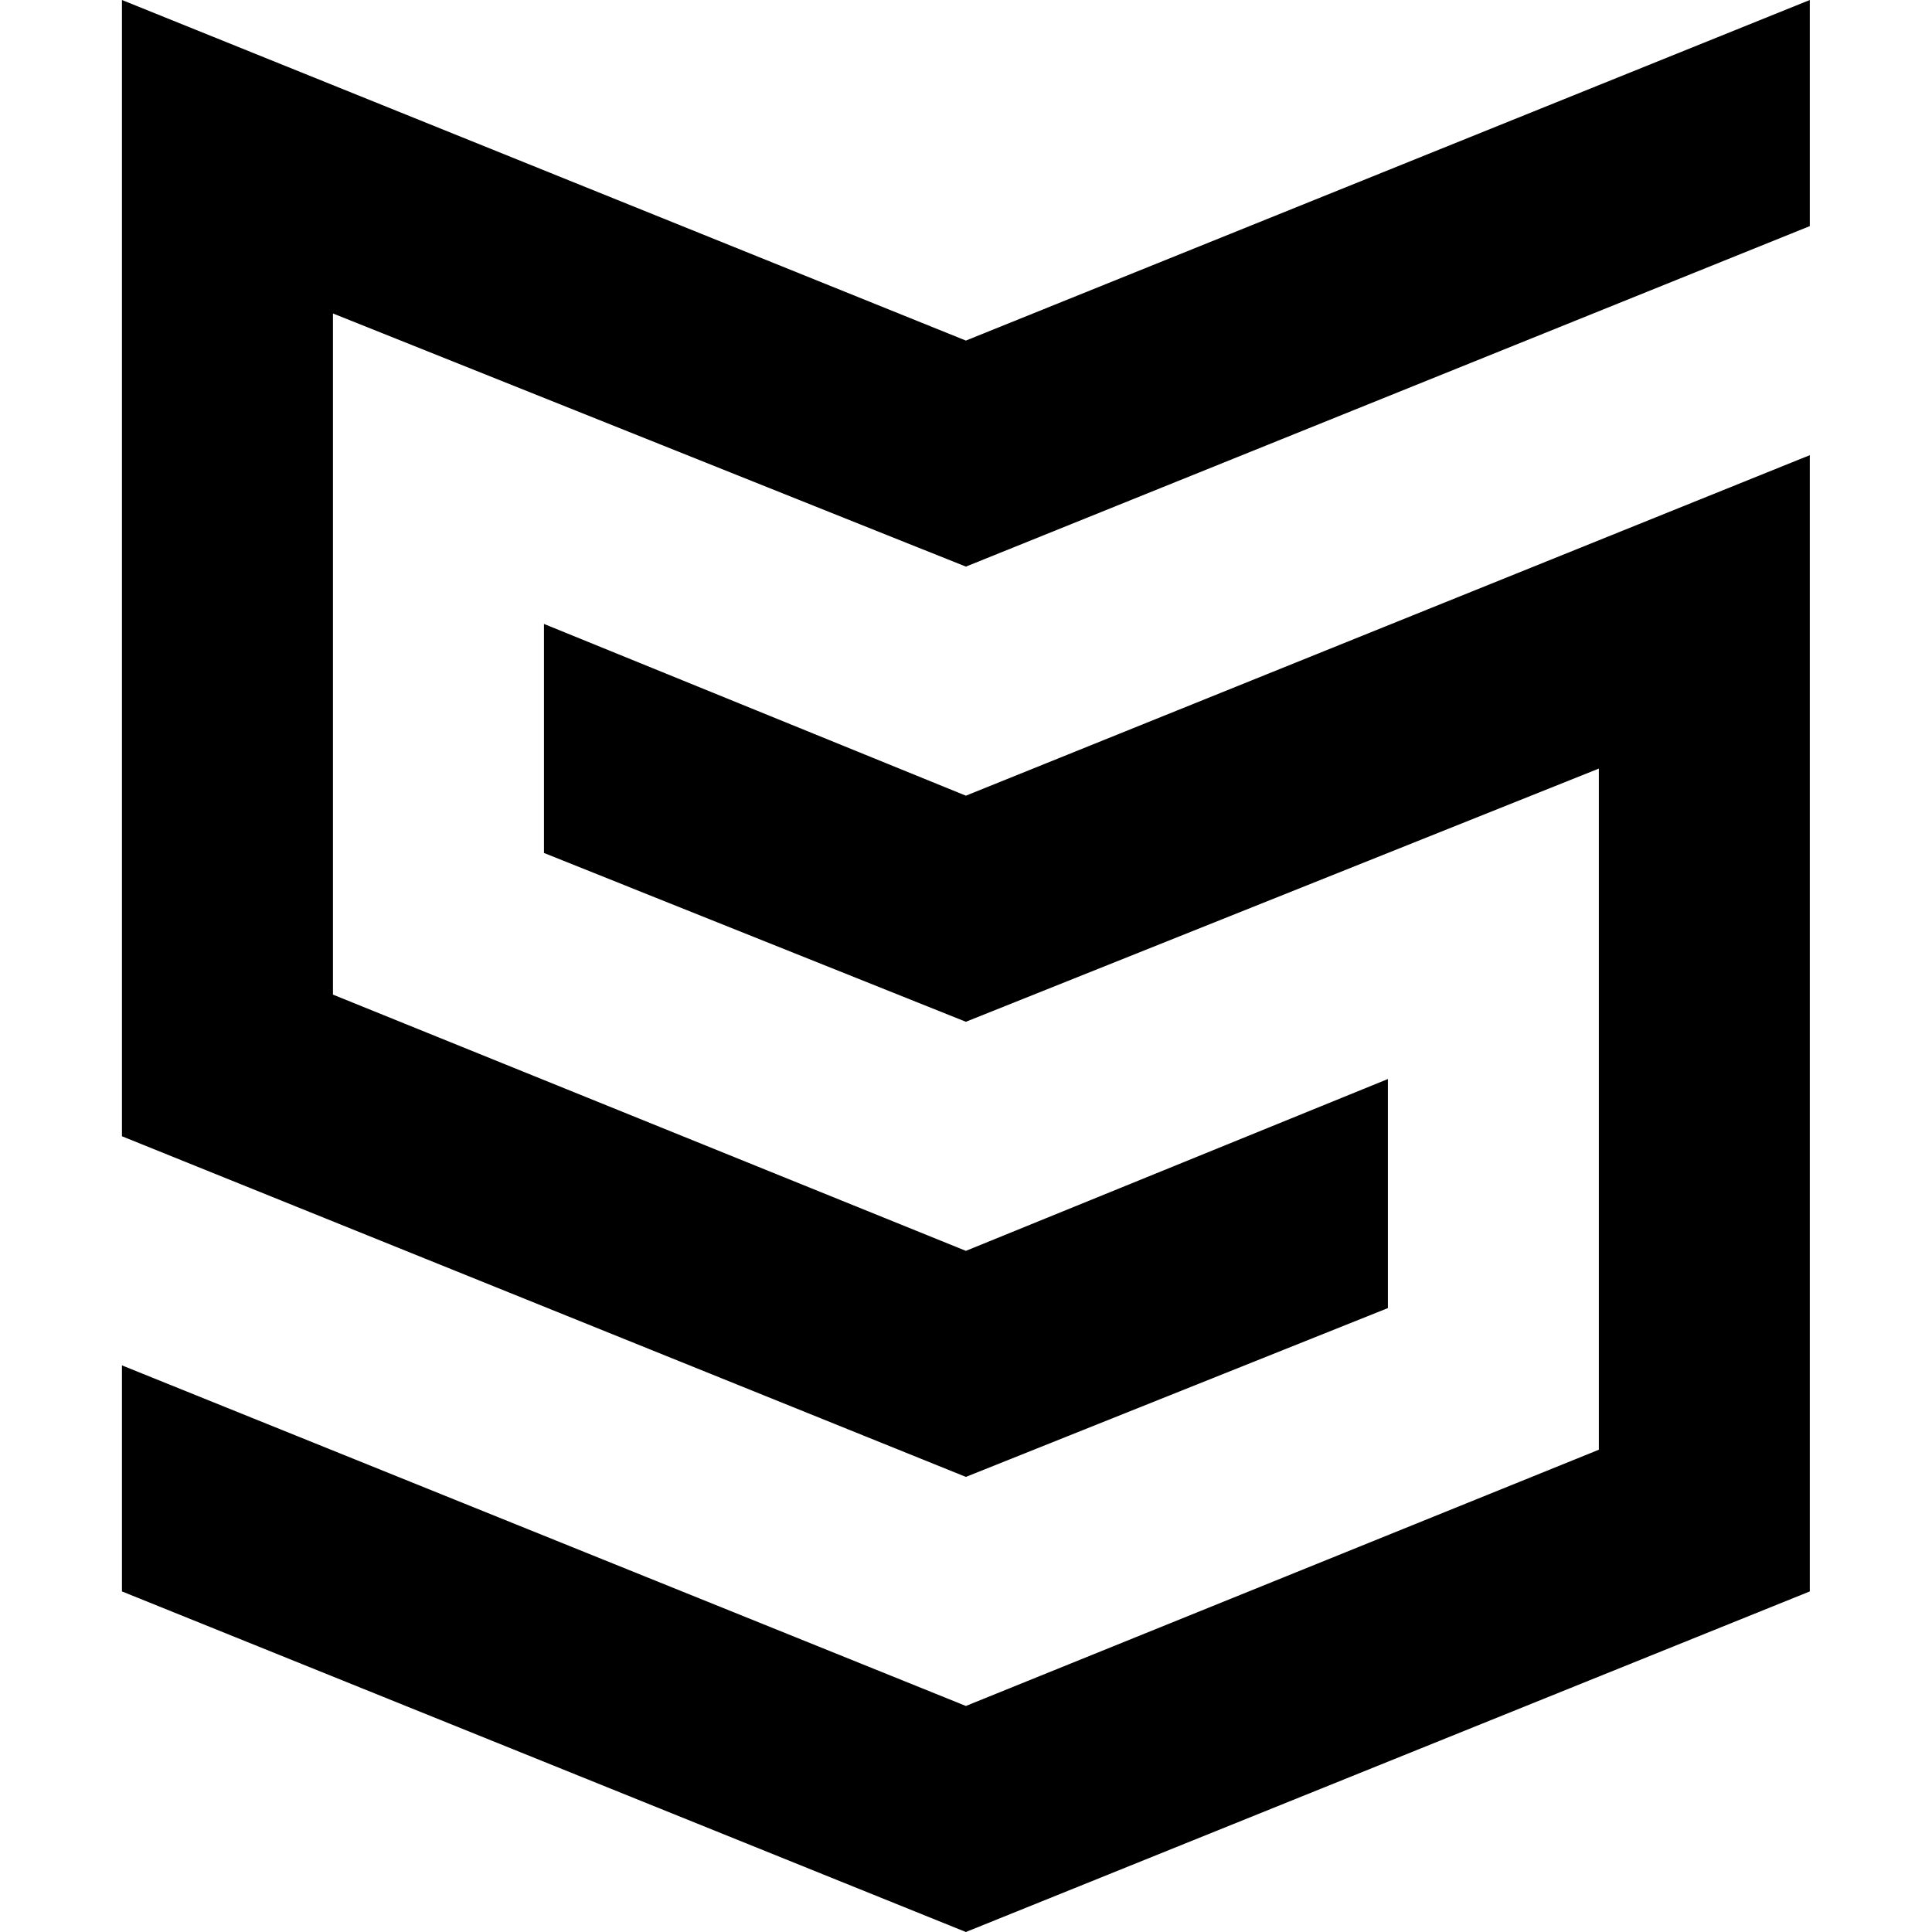 <svg xmlns="http://www.w3.org/2000/svg" width="32" height="32" fill="none"><g fill="#000" clip-path="url(#a)"><path d="M9.01 10.334v3.794l6.988 2.796 10.484-4.194v11.282l-10.484 4.244L2.02 22.615v3.744L15.998 32l13.978-5.641V7.539l-13.978 5.64-6.989-2.845z"/><path d="M15.998 5.641 2.02 0v18.82l13.978 5.642 6.99-2.796v-3.794l-6.99 2.846-10.483-4.244V5.192l10.483 4.193 13.978-5.64V0L15.998 5.641z"/></g><defs><clipPath id="a"><path fill="#fff" d="M0 0h32v32H0z"/></clipPath></defs></svg>